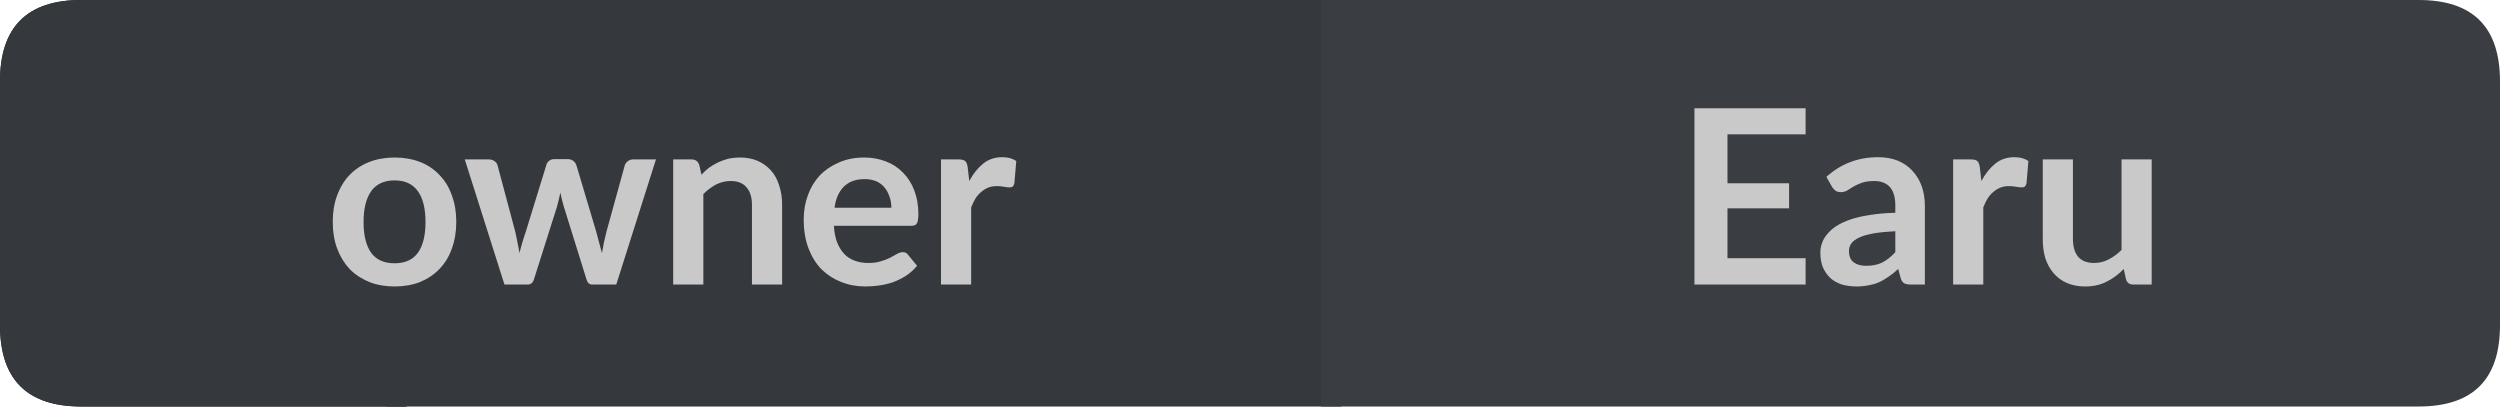 <?xml version="1.0" encoding="UTF-8"?>
<svg xmlns="http://www.w3.org/2000/svg" xmlns:xlink="http://www.w3.org/1999/xlink" width="123px" height="20px" viewBox="0 0 123 20" version="1.1">
<g id="surface1">
<path style=" stroke:none;fill-rule:nonzero;fill:rgb(13.725%,15.294%,16.471%);fill-opacity:1;" d="M 4 0 L 20 0 L 20 20 L 4 20 C 1.332 20 0 18.668 0 16 L 0 4 C 0 1.332 1.332 0 4 0 Z M 4 0 "/>
<path style=" stroke:none;fill-rule:nonzero;fill:rgb(20.784%,21.961%,23.922%);fill-opacity:1;" d="M 19 0 L 66 0 L 66 20 L 19 20 Z M 19 0 "/>
<path style=" stroke:none;fill-rule:nonzero;fill:rgb(22.745%,24.314%,25.882%);fill-opacity:1;" d="M 65 0 L 119 0 C 121.668 0 123 1.332 123 4 L 123 16 C 123 18.668 121.668 20 119 20 L 65 20 Z M 65 0 "/>
<path style=" stroke:none;fill-rule:nonzero;fill:rgb(20.784%,21.961%,23.922%);fill-opacity:1;" d="M 4 0 L 20 0 L 20 20 L 4 20 C 1.332 20 0 18.668 0 16 L 0 4 C 0 1.332 1.332 0 4 0 Z M 4 0 "/>
<path style=" stroke:none;fill-rule:nonzero;fill:rgb(78.824%,78.824%,78.824%);fill-opacity:1;" d="M 19.418 7.75 C 19.875 7.75 20.293 7.824 20.668 7.969 C 21.043 8.117 21.359 8.328 21.621 8.609 C 21.891 8.883 22.094 9.215 22.23 9.609 C 22.375 9.996 22.449 10.43 22.449 10.906 C 22.449 11.398 22.375 11.84 22.23 12.234 C 22.094 12.621 21.891 12.953 21.621 13.234 C 21.359 13.508 21.043 13.719 20.668 13.875 C 20.293 14.02 19.875 14.094 19.418 14.094 C 18.957 14.094 18.543 14.02 18.168 13.875 C 17.793 13.719 17.469 13.508 17.199 13.234 C 16.938 12.953 16.734 12.621 16.59 12.234 C 16.441 11.84 16.371 11.398 16.371 10.906 C 16.371 10.43 16.441 9.996 16.59 9.609 C 16.734 9.215 16.938 8.883 17.199 8.609 C 17.469 8.328 17.793 8.117 18.168 7.969 C 18.543 7.824 18.957 7.75 19.418 7.75 Z M 19.418 12.953 C 19.926 12.953 20.309 12.781 20.559 12.438 C 20.809 12.094 20.934 11.59 20.934 10.922 C 20.934 10.258 20.809 9.75 20.559 9.406 C 20.309 9.055 19.926 8.875 19.418 8.875 C 18.895 8.875 18.512 9.055 18.262 9.406 C 18.012 9.762 17.887 10.266 17.887 10.922 C 17.887 11.578 18.012 12.086 18.262 12.438 C 18.512 12.781 18.895 12.953 19.418 12.953 Z M 32.273 7.844 L 30.32 14 L 29.133 14 C 28.996 14 28.902 13.914 28.852 13.734 L 27.742 10.172 C 27.711 10.059 27.68 9.945 27.648 9.828 C 27.617 9.703 27.59 9.586 27.57 9.469 C 27.547 9.586 27.523 9.703 27.492 9.828 C 27.461 9.953 27.43 10.074 27.398 10.188 L 26.273 13.734 C 26.219 13.914 26.117 14 25.961 14 L 24.82 14 L 22.867 7.844 L 24.055 7.844 C 24.156 7.844 24.246 7.871 24.32 7.922 C 24.402 7.977 24.453 8.043 24.477 8.125 L 25.352 11.406 C 25.391 11.586 25.43 11.762 25.461 11.938 C 25.5 12.105 25.531 12.277 25.555 12.453 C 25.605 12.277 25.652 12.105 25.695 11.938 C 25.746 11.762 25.805 11.586 25.867 11.406 L 26.883 8.109 C 26.902 8.027 26.949 7.961 27.023 7.906 C 27.094 7.855 27.18 7.828 27.273 7.828 L 27.93 7.828 C 28.031 7.828 28.121 7.855 28.195 7.906 C 28.266 7.961 28.32 8.027 28.352 8.109 L 29.336 11.406 C 29.387 11.586 29.434 11.762 29.477 11.938 C 29.527 12.117 29.574 12.289 29.617 12.453 C 29.668 12.121 29.742 11.773 29.836 11.406 L 30.742 8.125 C 30.773 8.043 30.824 7.977 30.898 7.922 C 30.969 7.871 31.055 7.844 31.148 7.844 Z M 34.512 8.594 C 34.625 8.469 34.75 8.355 34.887 8.25 C 35.031 8.148 35.184 8.059 35.34 7.984 C 35.496 7.914 35.656 7.855 35.824 7.812 C 36 7.773 36.191 7.75 36.402 7.75 C 36.746 7.75 37.043 7.809 37.293 7.922 C 37.551 8.039 37.77 8.199 37.949 8.406 C 38.125 8.605 38.254 8.852 38.34 9.141 C 38.434 9.422 38.48 9.734 38.48 10.078 L 38.48 14 L 36.996 14 L 36.996 10.078 C 36.996 9.703 36.906 9.418 36.73 9.219 C 36.562 9.012 36.301 8.906 35.949 8.906 C 35.699 8.906 35.457 8.965 35.23 9.078 C 35.012 9.195 34.801 9.352 34.605 9.547 L 34.605 14 L 33.121 14 L 33.121 7.844 L 34.027 7.844 C 34.215 7.844 34.34 7.934 34.402 8.109 Z M 43.855 10.219 C 43.855 10.023 43.824 9.84 43.762 9.672 C 43.707 9.508 43.629 9.359 43.527 9.234 C 43.422 9.102 43.285 8.996 43.121 8.922 C 42.953 8.852 42.762 8.812 42.543 8.812 C 42.105 8.812 41.762 8.938 41.512 9.188 C 41.27 9.43 41.121 9.773 41.059 10.219 Z M 41.027 11.109 C 41.047 11.422 41.098 11.695 41.184 11.922 C 41.277 12.152 41.395 12.344 41.543 12.5 C 41.688 12.648 41.859 12.758 42.059 12.828 C 42.254 12.902 42.473 12.938 42.715 12.938 C 42.953 12.938 43.156 12.914 43.324 12.859 C 43.5 12.809 43.652 12.75 43.777 12.688 C 43.91 12.617 44.027 12.555 44.121 12.5 C 44.223 12.438 44.324 12.406 44.418 12.406 C 44.543 12.406 44.629 12.453 44.684 12.547 L 45.121 13.078 C 44.953 13.277 44.766 13.445 44.559 13.578 C 44.359 13.703 44.145 13.809 43.918 13.891 C 43.699 13.965 43.473 14.016 43.246 14.047 C 43.016 14.078 42.793 14.094 42.574 14.094 C 42.145 14.094 41.75 14.02 41.387 13.875 C 41.02 13.73 40.699 13.523 40.418 13.25 C 40.145 12.969 39.934 12.625 39.777 12.219 C 39.621 11.805 39.543 11.328 39.543 10.797 C 39.543 10.371 39.609 9.977 39.746 9.609 C 39.879 9.234 40.074 8.914 40.324 8.641 C 40.582 8.371 40.895 8.156 41.262 8 C 41.625 7.836 42.043 7.75 42.512 7.75 C 42.895 7.75 43.25 7.812 43.574 7.938 C 43.906 8.062 44.188 8.246 44.418 8.484 C 44.656 8.715 44.844 9.008 44.98 9.359 C 45.113 9.703 45.184 10.094 45.184 10.531 C 45.184 10.762 45.156 10.918 45.105 11 C 45.062 11.074 44.973 11.109 44.84 11.109 Z M 47.688 8.906 C 47.883 8.543 48.113 8.258 48.375 8.047 C 48.633 7.84 48.945 7.734 49.312 7.734 C 49.594 7.734 49.82 7.797 50 7.922 L 49.906 9.031 C 49.883 9.105 49.852 9.156 49.812 9.188 C 49.77 9.211 49.719 9.219 49.656 9.219 C 49.602 9.219 49.516 9.211 49.391 9.188 C 49.273 9.168 49.16 9.156 49.047 9.156 C 48.879 9.156 48.734 9.184 48.609 9.234 C 48.484 9.289 48.367 9.359 48.266 9.453 C 48.16 9.539 48.066 9.648 47.984 9.781 C 47.91 9.906 47.844 10.047 47.781 10.203 L 47.781 14 L 46.297 14 L 46.297 7.844 L 47.172 7.844 C 47.316 7.844 47.422 7.871 47.484 7.922 C 47.547 7.977 47.586 8.074 47.609 8.219 Z M 15.965 2.156 "/>
<path style=" stroke:none;fill-rule:nonzero;fill:rgb(78.824%,78.824%,78.824%);fill-opacity:1;" d="M 84.992 6.609 L 84.992 9.016 L 88.023 9.016 L 88.023 10.25 L 84.992 10.25 L 84.992 12.703 L 88.836 12.703 L 88.836 14 L 83.367 14 L 83.367 5.328 L 88.836 5.328 L 88.836 6.609 Z M 93.25 11.375 C 92.82 11.398 92.461 11.434 92.172 11.484 C 91.879 11.539 91.645 11.605 91.469 11.688 C 91.289 11.773 91.16 11.871 91.078 11.984 C 91.004 12.102 90.969 12.219 90.969 12.344 C 90.969 12.605 91.047 12.793 91.203 12.906 C 91.359 13.023 91.562 13.078 91.812 13.078 C 92.113 13.078 92.375 13.027 92.594 12.922 C 92.82 12.809 93.039 12.637 93.25 12.406 Z M 89.859 8.703 C 90.566 8.059 91.414 7.734 92.406 7.734 C 92.77 7.734 93.094 7.793 93.375 7.906 C 93.656 8.023 93.895 8.188 94.094 8.406 C 94.289 8.617 94.441 8.867 94.547 9.156 C 94.648 9.449 94.703 9.766 94.703 10.109 L 94.703 14 L 94.031 14 C 93.883 14 93.77 13.98 93.688 13.938 C 93.613 13.898 93.555 13.812 93.516 13.688 L 93.391 13.234 C 93.234 13.383 93.078 13.508 92.922 13.609 C 92.773 13.715 92.625 13.805 92.469 13.875 C 92.312 13.949 92.141 14 91.953 14.031 C 91.773 14.07 91.578 14.094 91.359 14.094 C 91.098 14.094 90.852 14.062 90.625 14 C 90.406 13.93 90.219 13.824 90.062 13.688 C 89.906 13.543 89.781 13.367 89.688 13.156 C 89.602 12.949 89.562 12.703 89.562 12.422 C 89.562 12.266 89.586 12.117 89.641 11.969 C 89.691 11.812 89.773 11.668 89.891 11.531 C 90.004 11.387 90.156 11.25 90.344 11.125 C 90.539 11 90.773 10.891 91.047 10.797 C 91.316 10.703 91.633 10.633 92 10.578 C 92.363 10.516 92.781 10.48 93.25 10.469 L 93.25 10.109 C 93.25 9.703 93.16 9.402 92.984 9.203 C 92.805 9.008 92.551 8.906 92.219 8.906 C 91.977 8.906 91.781 8.934 91.625 8.984 C 91.469 9.039 91.328 9.102 91.203 9.172 C 91.086 9.246 90.977 9.312 90.875 9.375 C 90.781 9.43 90.676 9.453 90.562 9.453 C 90.457 9.453 90.367 9.43 90.297 9.375 C 90.223 9.312 90.164 9.246 90.125 9.172 Z M 97.484 8.906 C 97.68 8.543 97.91 8.258 98.172 8.047 C 98.43 7.84 98.742 7.734 99.109 7.734 C 99.391 7.734 99.617 7.797 99.797 7.922 L 99.703 9.031 C 99.68 9.105 99.648 9.156 99.609 9.188 C 99.566 9.211 99.516 9.219 99.453 9.219 C 99.398 9.219 99.312 9.211 99.188 9.188 C 99.07 9.168 98.957 9.156 98.844 9.156 C 98.676 9.156 98.531 9.184 98.406 9.234 C 98.281 9.289 98.164 9.359 98.062 9.453 C 97.957 9.539 97.863 9.648 97.781 9.781 C 97.707 9.906 97.641 10.047 97.578 10.203 L 97.578 14 L 96.094 14 L 96.094 7.844 L 96.969 7.844 C 97.113 7.844 97.219 7.871 97.281 7.922 C 97.344 7.977 97.383 8.074 97.406 8.219 Z M 105.863 7.844 L 105.863 14 L 104.957 14 C 104.77 14 104.648 13.914 104.598 13.734 L 104.488 13.234 C 104.238 13.496 103.957 13.703 103.645 13.859 C 103.34 14.016 102.988 14.094 102.582 14.094 C 102.246 14.094 101.949 14.035 101.691 13.922 C 101.43 13.809 101.211 13.648 101.035 13.438 C 100.855 13.23 100.723 12.984 100.629 12.703 C 100.543 12.414 100.504 12.094 100.504 11.75 L 100.504 7.844 L 101.988 7.844 L 101.988 11.75 C 101.988 12.125 102.07 12.418 102.238 12.625 C 102.414 12.836 102.68 12.938 103.035 12.938 C 103.285 12.938 103.52 12.883 103.738 12.766 C 103.965 12.652 104.18 12.496 104.379 12.297 L 104.379 7.844 Z M 82.398 2.156 "/>
</g>
</svg>
